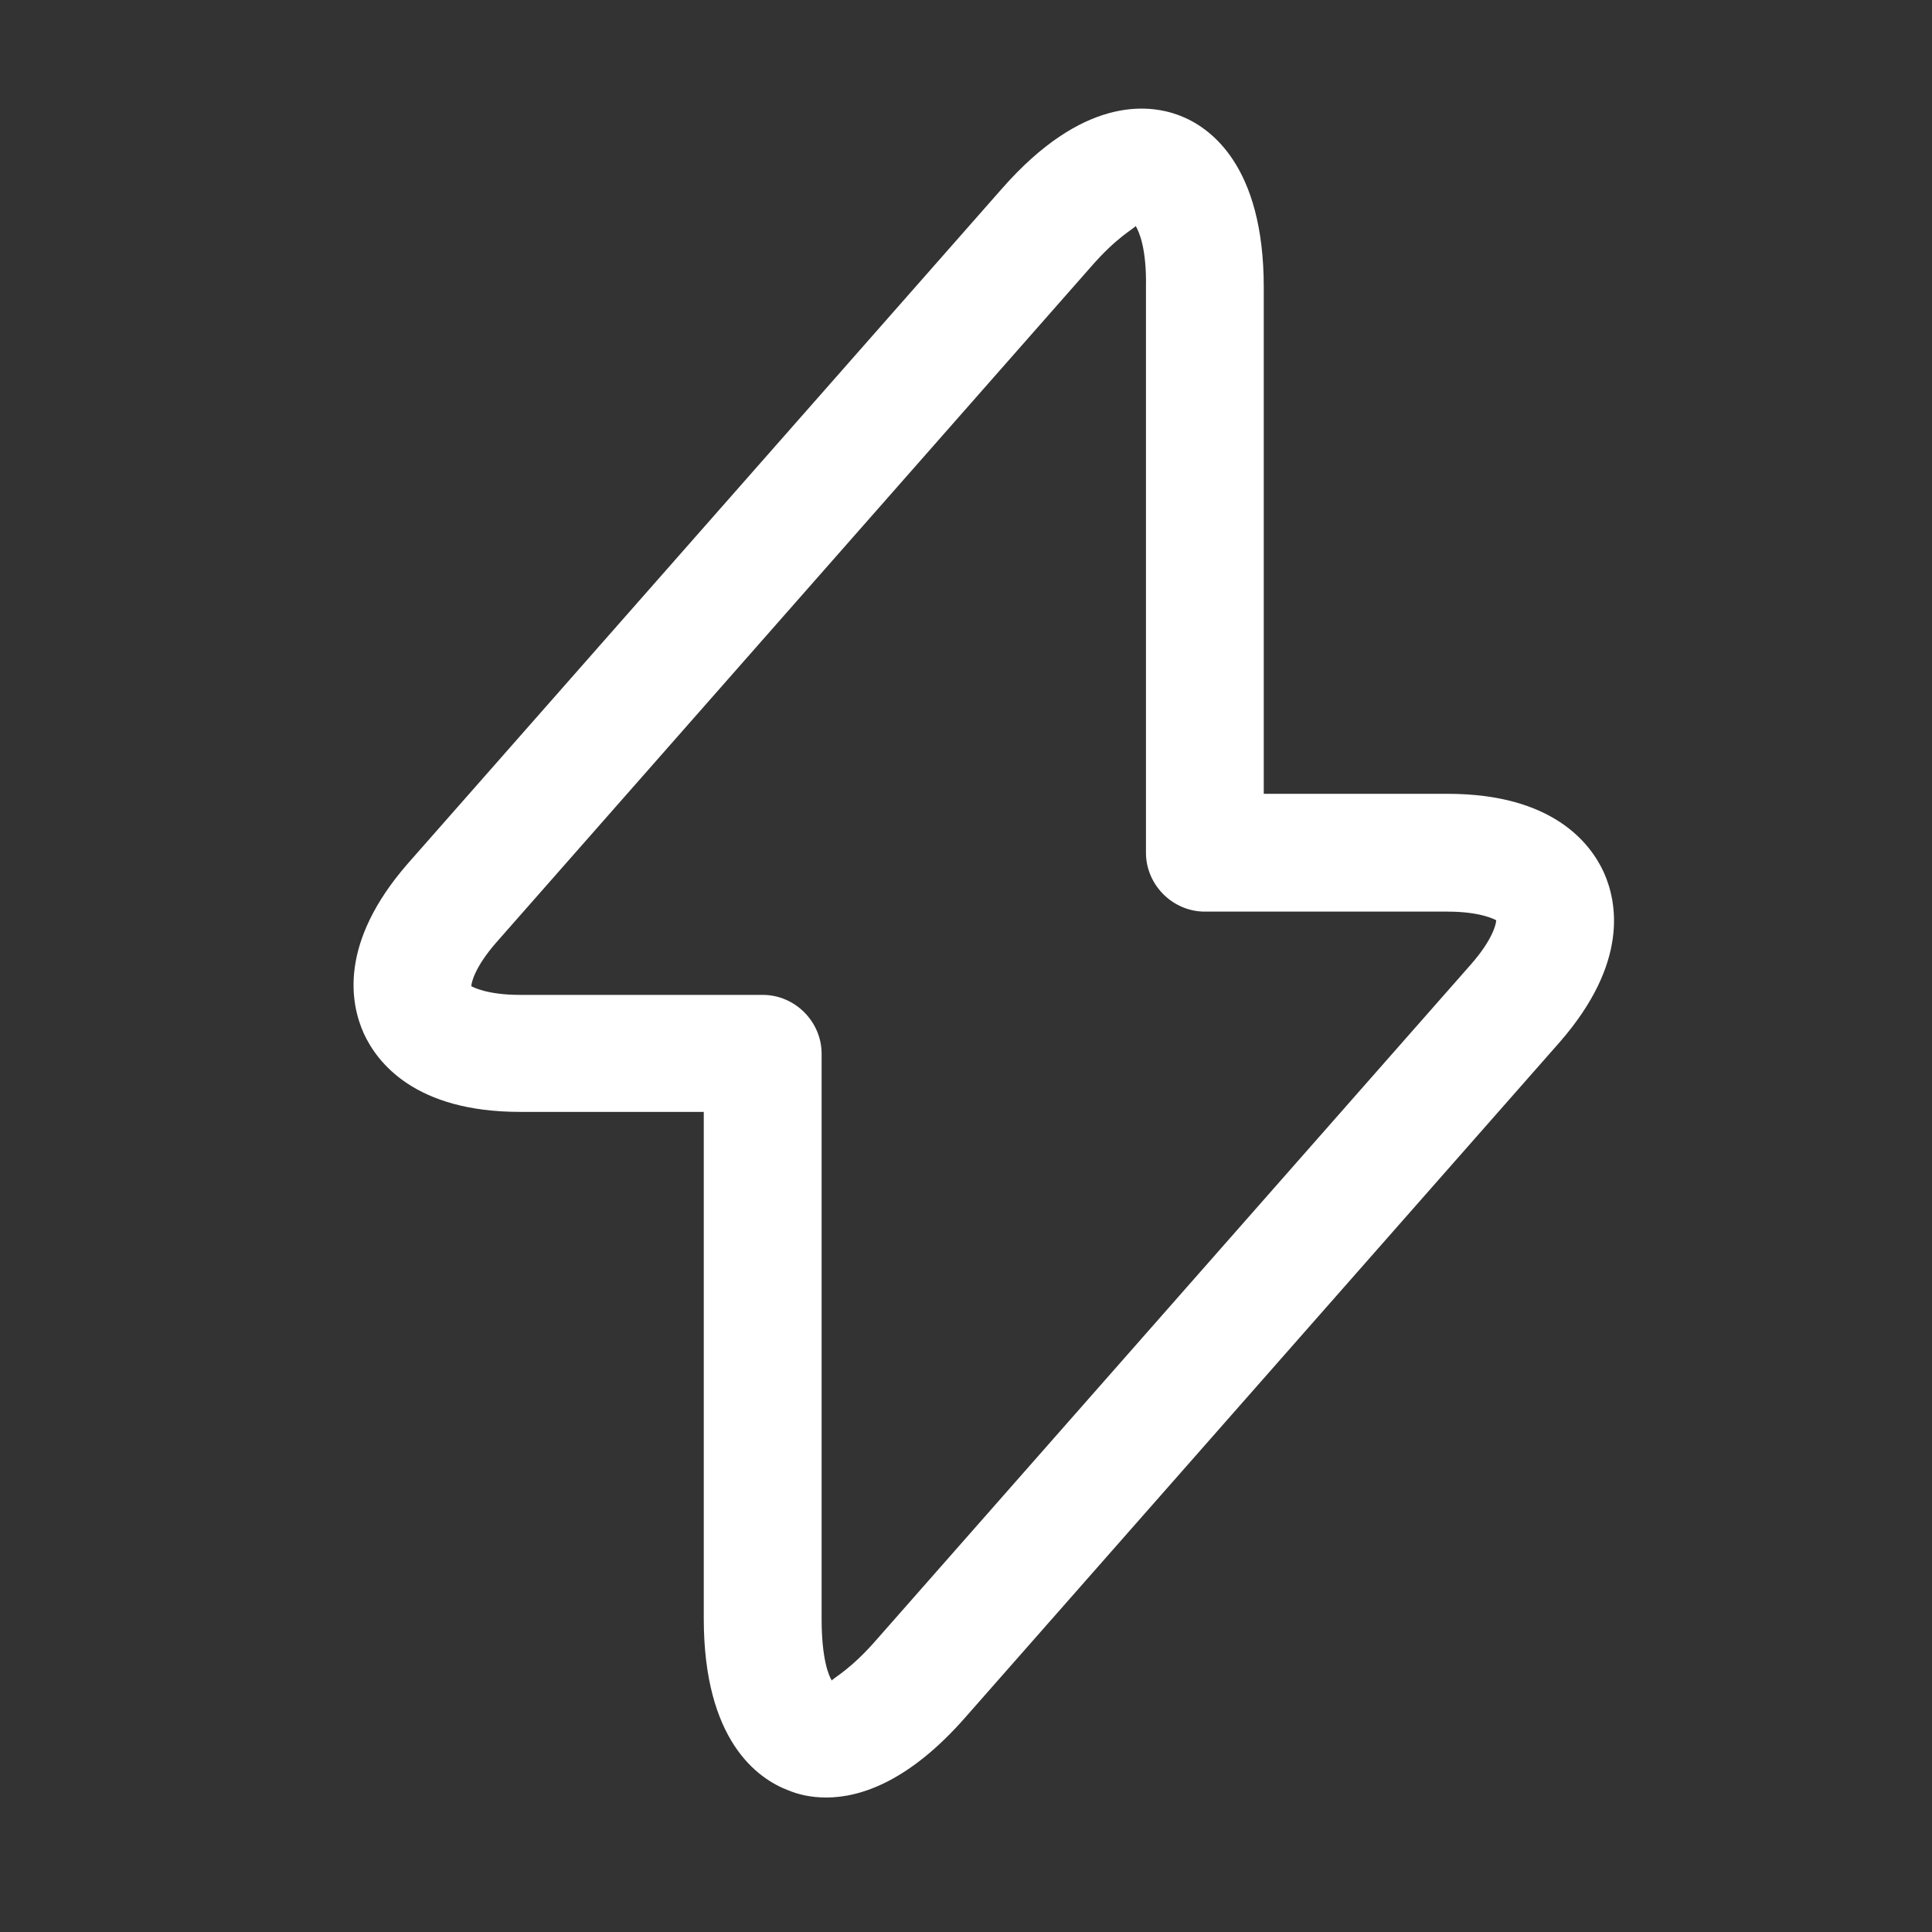 <svg width="41" height="41" viewBox="0 0 41 41" fill="none" xmlns="http://www.w3.org/2000/svg">
<rect x="0" y="0" width="41" height="41" fill="#333333" stroke="none"/>
<path d="M17.535 38.146C17.202 38.146 16.936 38.079 16.735 37.996C16.069 37.746 14.935 36.929 14.935 34.346V23.596H11.036C8.802 23.596 8.002 22.546 7.719 21.929C7.436 21.296 7.186 20.012 8.652 18.329L21.269 3.996C22.969 2.062 24.352 2.196 25.019 2.446C25.686 2.696 26.819 3.512 26.819 6.096V16.846H30.719C32.952 16.846 33.752 17.896 34.035 18.512C34.319 19.146 34.569 20.429 33.102 22.113L20.485 36.446C19.302 37.796 18.269 38.146 17.535 38.146ZM24.102 4.796C24.052 4.862 23.702 5.029 23.152 5.662L10.536 19.996C10.069 20.529 10.002 20.863 10.002 20.929C10.036 20.946 10.335 21.113 11.036 21.113H16.186C16.869 21.113 17.436 21.679 17.436 22.363V34.362C17.436 35.196 17.585 35.562 17.652 35.663C17.702 35.596 18.052 35.429 18.602 34.796L31.219 20.462C31.686 19.929 31.752 19.596 31.752 19.529C31.719 19.512 31.419 19.346 30.719 19.346H25.569C24.886 19.346 24.319 18.779 24.319 18.096V6.096C24.335 5.262 24.169 4.912 24.102 4.796Z" fill="white"/>
</svg>
